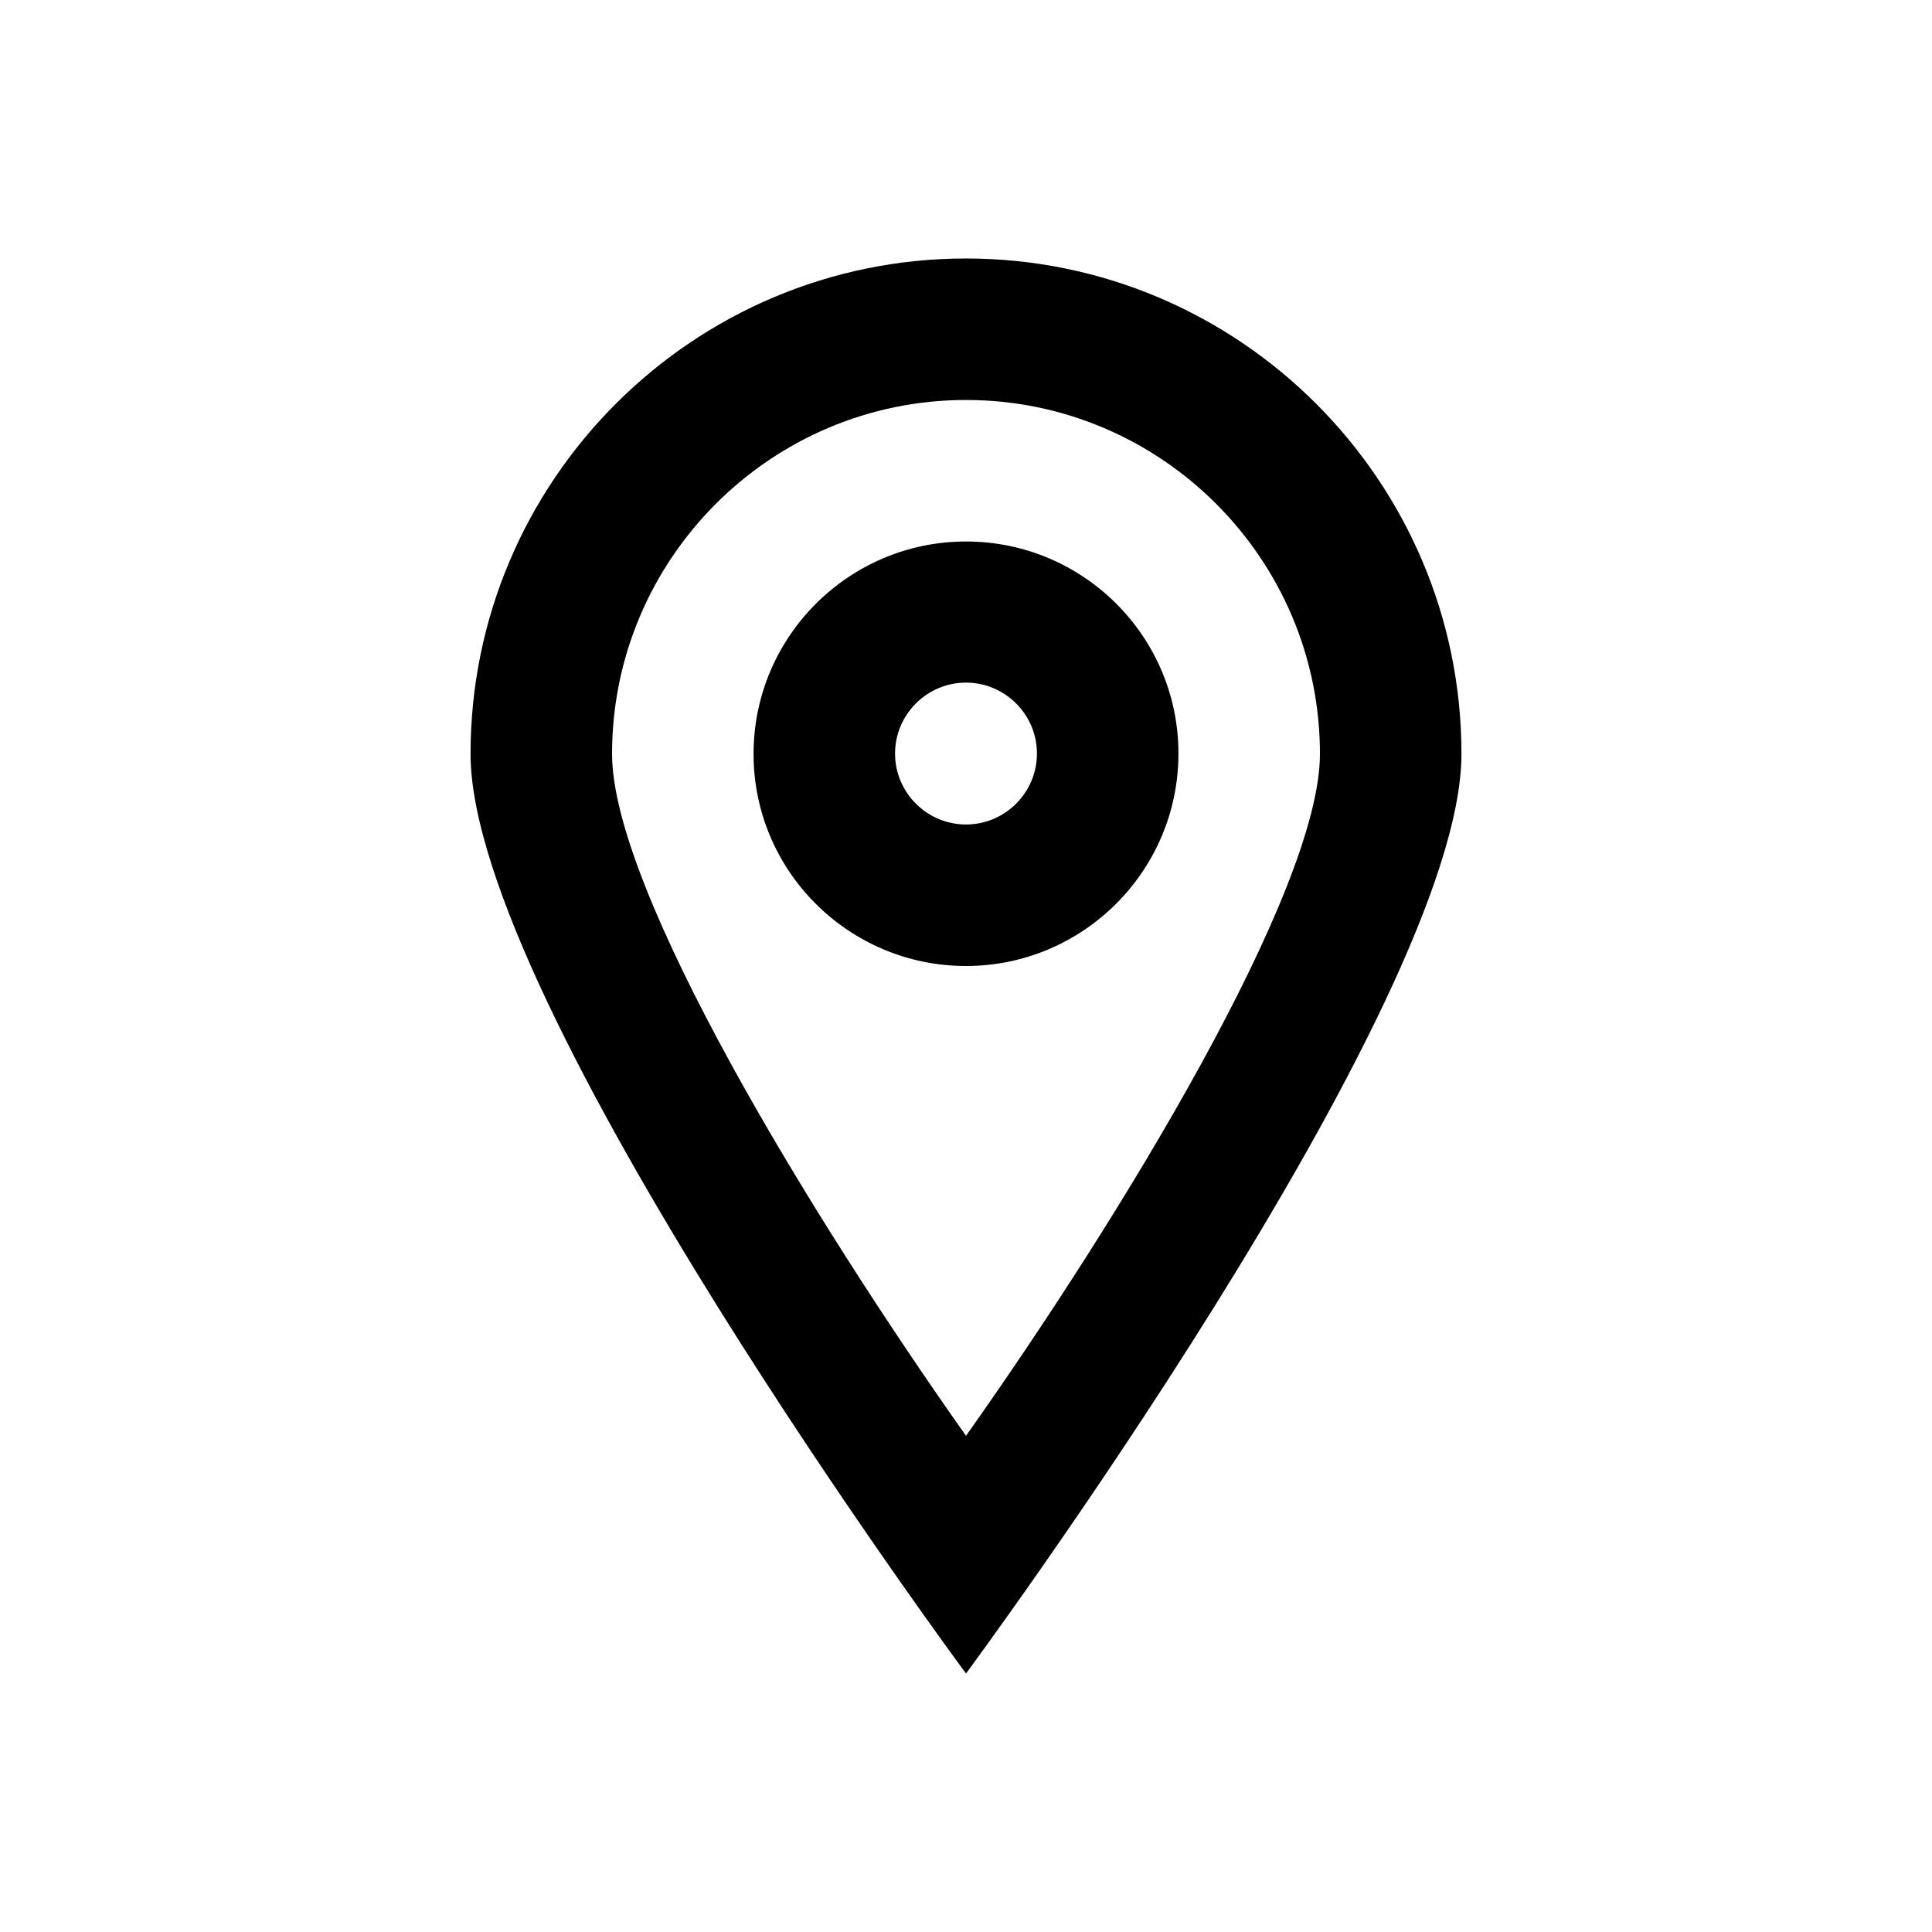 <?xml version="1.0" encoding="utf-8"?>
<!-- Generator: Adobe Illustrator 18.0.0, SVG Export Plug-In . SVG Version: 6.00 Build 0)  -->
<!DOCTYPE svg PUBLIC "-//W3C//DTD SVG 1.1//EN" "http://www.w3.org/Graphics/SVG/1.1/DTD/svg11.dtd">
<svg version="1.1" id="Layer_1" xmlns="http://www.w3.org/2000/svg" xmlns:xlink="http://www.w3.org/1999/xlink" x="0px" y="0px"
	 viewBox="0 0 512 512" enable-background="new 0 0 512 512" xml:space="preserve">
<g>
	<path d="M256,68.5c-72.4,0-131.3,58.9-131.3,131.3c0,66.4,131.3,243.7,131.3,243.7s131.3-177.3,131.3-243.7
		C387.3,127.4,328.4,68.5,256,68.5z M162.2,199.8c0-51.7,42.1-93.8,93.8-93.8c51.7,0,93.8,42.1,93.8,93.8
		c0,36.1-52.5,122.4-93.8,180.7C214.8,322.2,162.2,235.9,162.2,199.8z"/>
	<path d="M256,143.5c-31,0-56.3,25.2-56.3,56.3S225,256,256,256s56.3-25.2,56.3-56.3S287,143.5,256,143.5z M256,218.5
		c-10.3,0-18.8-8.4-18.8-18.8c0-10.3,8.4-18.8,18.8-18.8c10.3,0,18.8,8.4,18.8,18.8C274.8,210.1,266.3,218.5,256,218.5z"/>
</g>
</svg>
